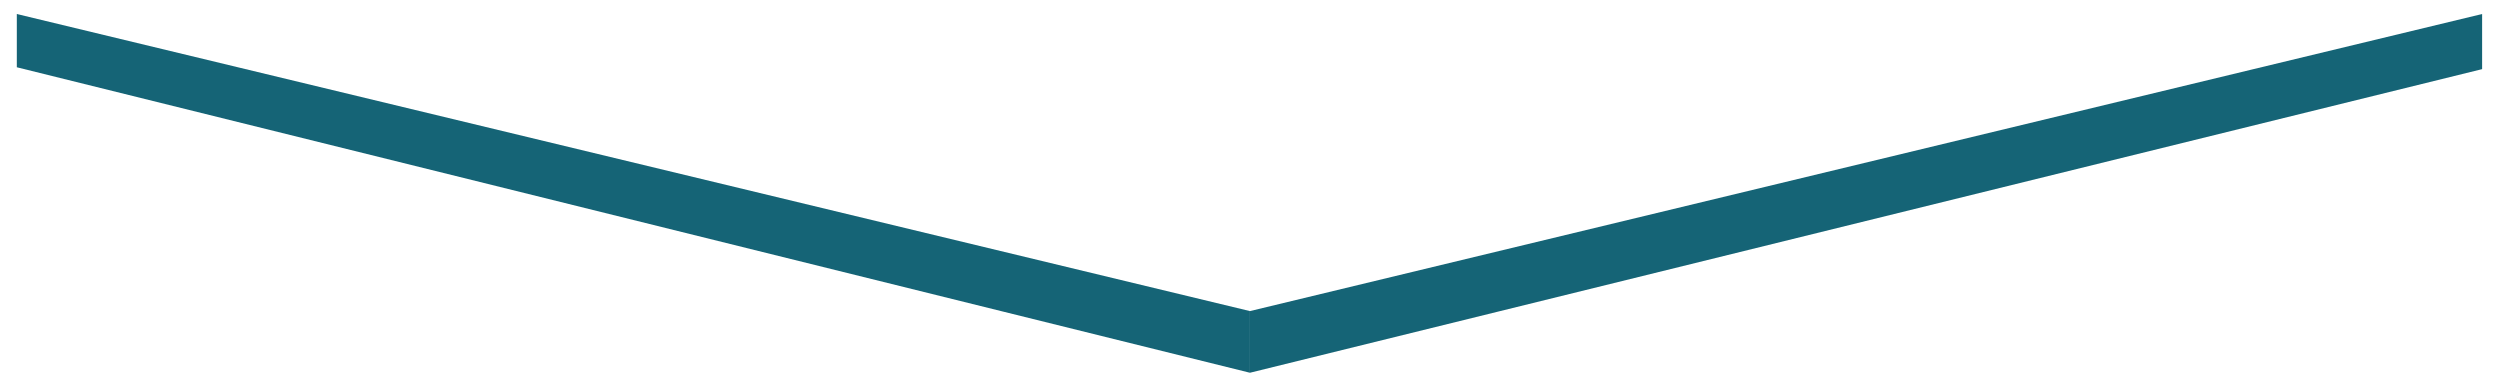 <svg width="446" height="68" viewBox="0 0 446 68" fill="none" xmlns="http://www.w3.org/2000/svg">
<path d="M3 2.5L222.99 55.498L222.99 66.498L3 12L3 2.5Z" fill="#156476"/>
<path d="M442.809 2.5L222.99 55.498L222.99 66.498L442.809 12.334L442.809 2.5Z" fill="#156476"/>
</svg>
